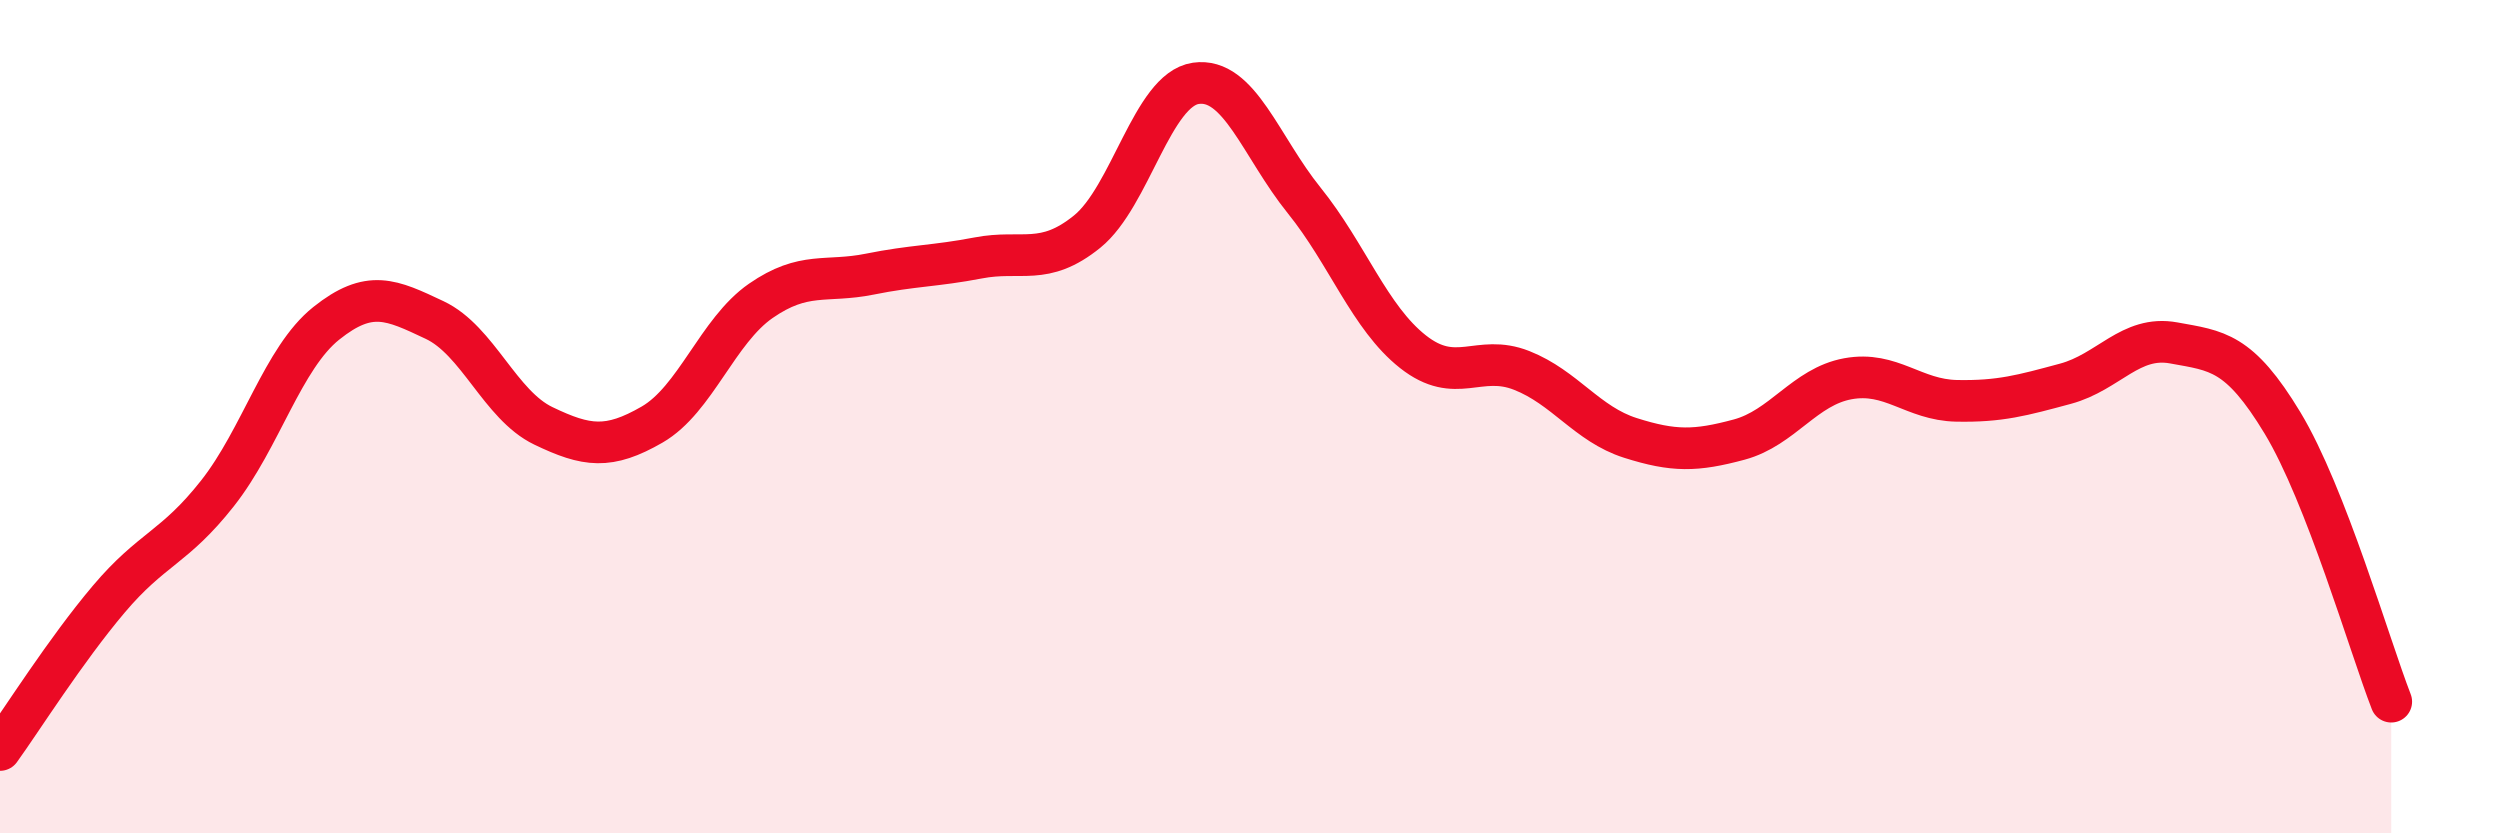 
    <svg width="60" height="20" viewBox="0 0 60 20" xmlns="http://www.w3.org/2000/svg">
      <path
        d="M 0,18 C 0.52,17.28 1.57,15.61 2.61,14.38 C 3.65,13.15 4.18,13.16 5.22,11.84 C 6.26,10.52 6.79,8.59 7.83,7.76 C 8.87,6.93 9.39,7.19 10.43,7.68 C 11.47,8.17 12,9.72 13.04,10.22 C 14.08,10.72 14.61,10.79 15.65,10.19 C 16.69,9.59 17.22,7.94 18.26,7.22 C 19.3,6.5 19.83,6.79 20.87,6.58 C 21.91,6.37 22.44,6.39 23.48,6.19 C 24.52,5.99 25.05,6.4 26.09,5.56 C 27.13,4.72 27.66,2.15 28.7,2 C 29.74,1.85 30.26,3.52 31.3,4.81 C 32.34,6.1 32.87,7.62 33.91,8.44 C 34.95,9.26 35.48,8.48 36.52,8.89 C 37.56,9.3 38.09,10.18 39.13,10.51 C 40.17,10.84 40.7,10.83 41.74,10.55 C 42.78,10.27 43.31,9.28 44.35,9.09 C 45.39,8.9 45.92,9.6 46.96,9.62 C 48,9.64 48.53,9.49 49.57,9.21 C 50.61,8.93 51.13,8.04 52.17,8.23 C 53.21,8.42 53.74,8.43 54.78,10.15 C 55.82,11.87 56.87,15.5 57.39,16.84L57.39 20L0 20Z"
        fill="#EB0A25"
        opacity="0.1"
        stroke-linecap="round"
        stroke-linejoin="round"
      />
      <path
        d="M 0,18 C 0.52,17.28 1.57,15.61 2.61,14.38 C 3.65,13.15 4.18,13.16 5.22,11.84 C 6.26,10.52 6.79,8.59 7.83,7.76 C 8.87,6.93 9.39,7.19 10.43,7.68 C 11.47,8.17 12,9.72 13.04,10.22 C 14.08,10.72 14.61,10.79 15.65,10.19 C 16.69,9.59 17.22,7.94 18.26,7.22 C 19.3,6.5 19.83,6.79 20.87,6.58 C 21.91,6.37 22.44,6.39 23.48,6.19 C 24.52,5.99 25.05,6.4 26.09,5.56 C 27.13,4.72 27.66,2.15 28.7,2 C 29.74,1.85 30.26,3.52 31.3,4.81 C 32.34,6.1 32.87,7.62 33.91,8.44 C 34.95,9.26 35.48,8.48 36.52,8.89 C 37.56,9.3 38.09,10.18 39.13,10.51 C 40.17,10.84 40.7,10.83 41.74,10.55 C 42.78,10.27 43.31,9.28 44.35,9.09 C 45.39,8.9 45.92,9.6 46.96,9.62 C 48,9.64 48.53,9.49 49.57,9.21 C 50.61,8.93 51.13,8.04 52.17,8.23 C 53.21,8.42 53.74,8.43 54.78,10.15 C 55.82,11.87 56.87,15.5 57.39,16.84"
        stroke="#EB0A25"
        stroke-width="1"
        fill="none"
        stroke-linecap="round"
        stroke-linejoin="round"
      />
    </svg>
  